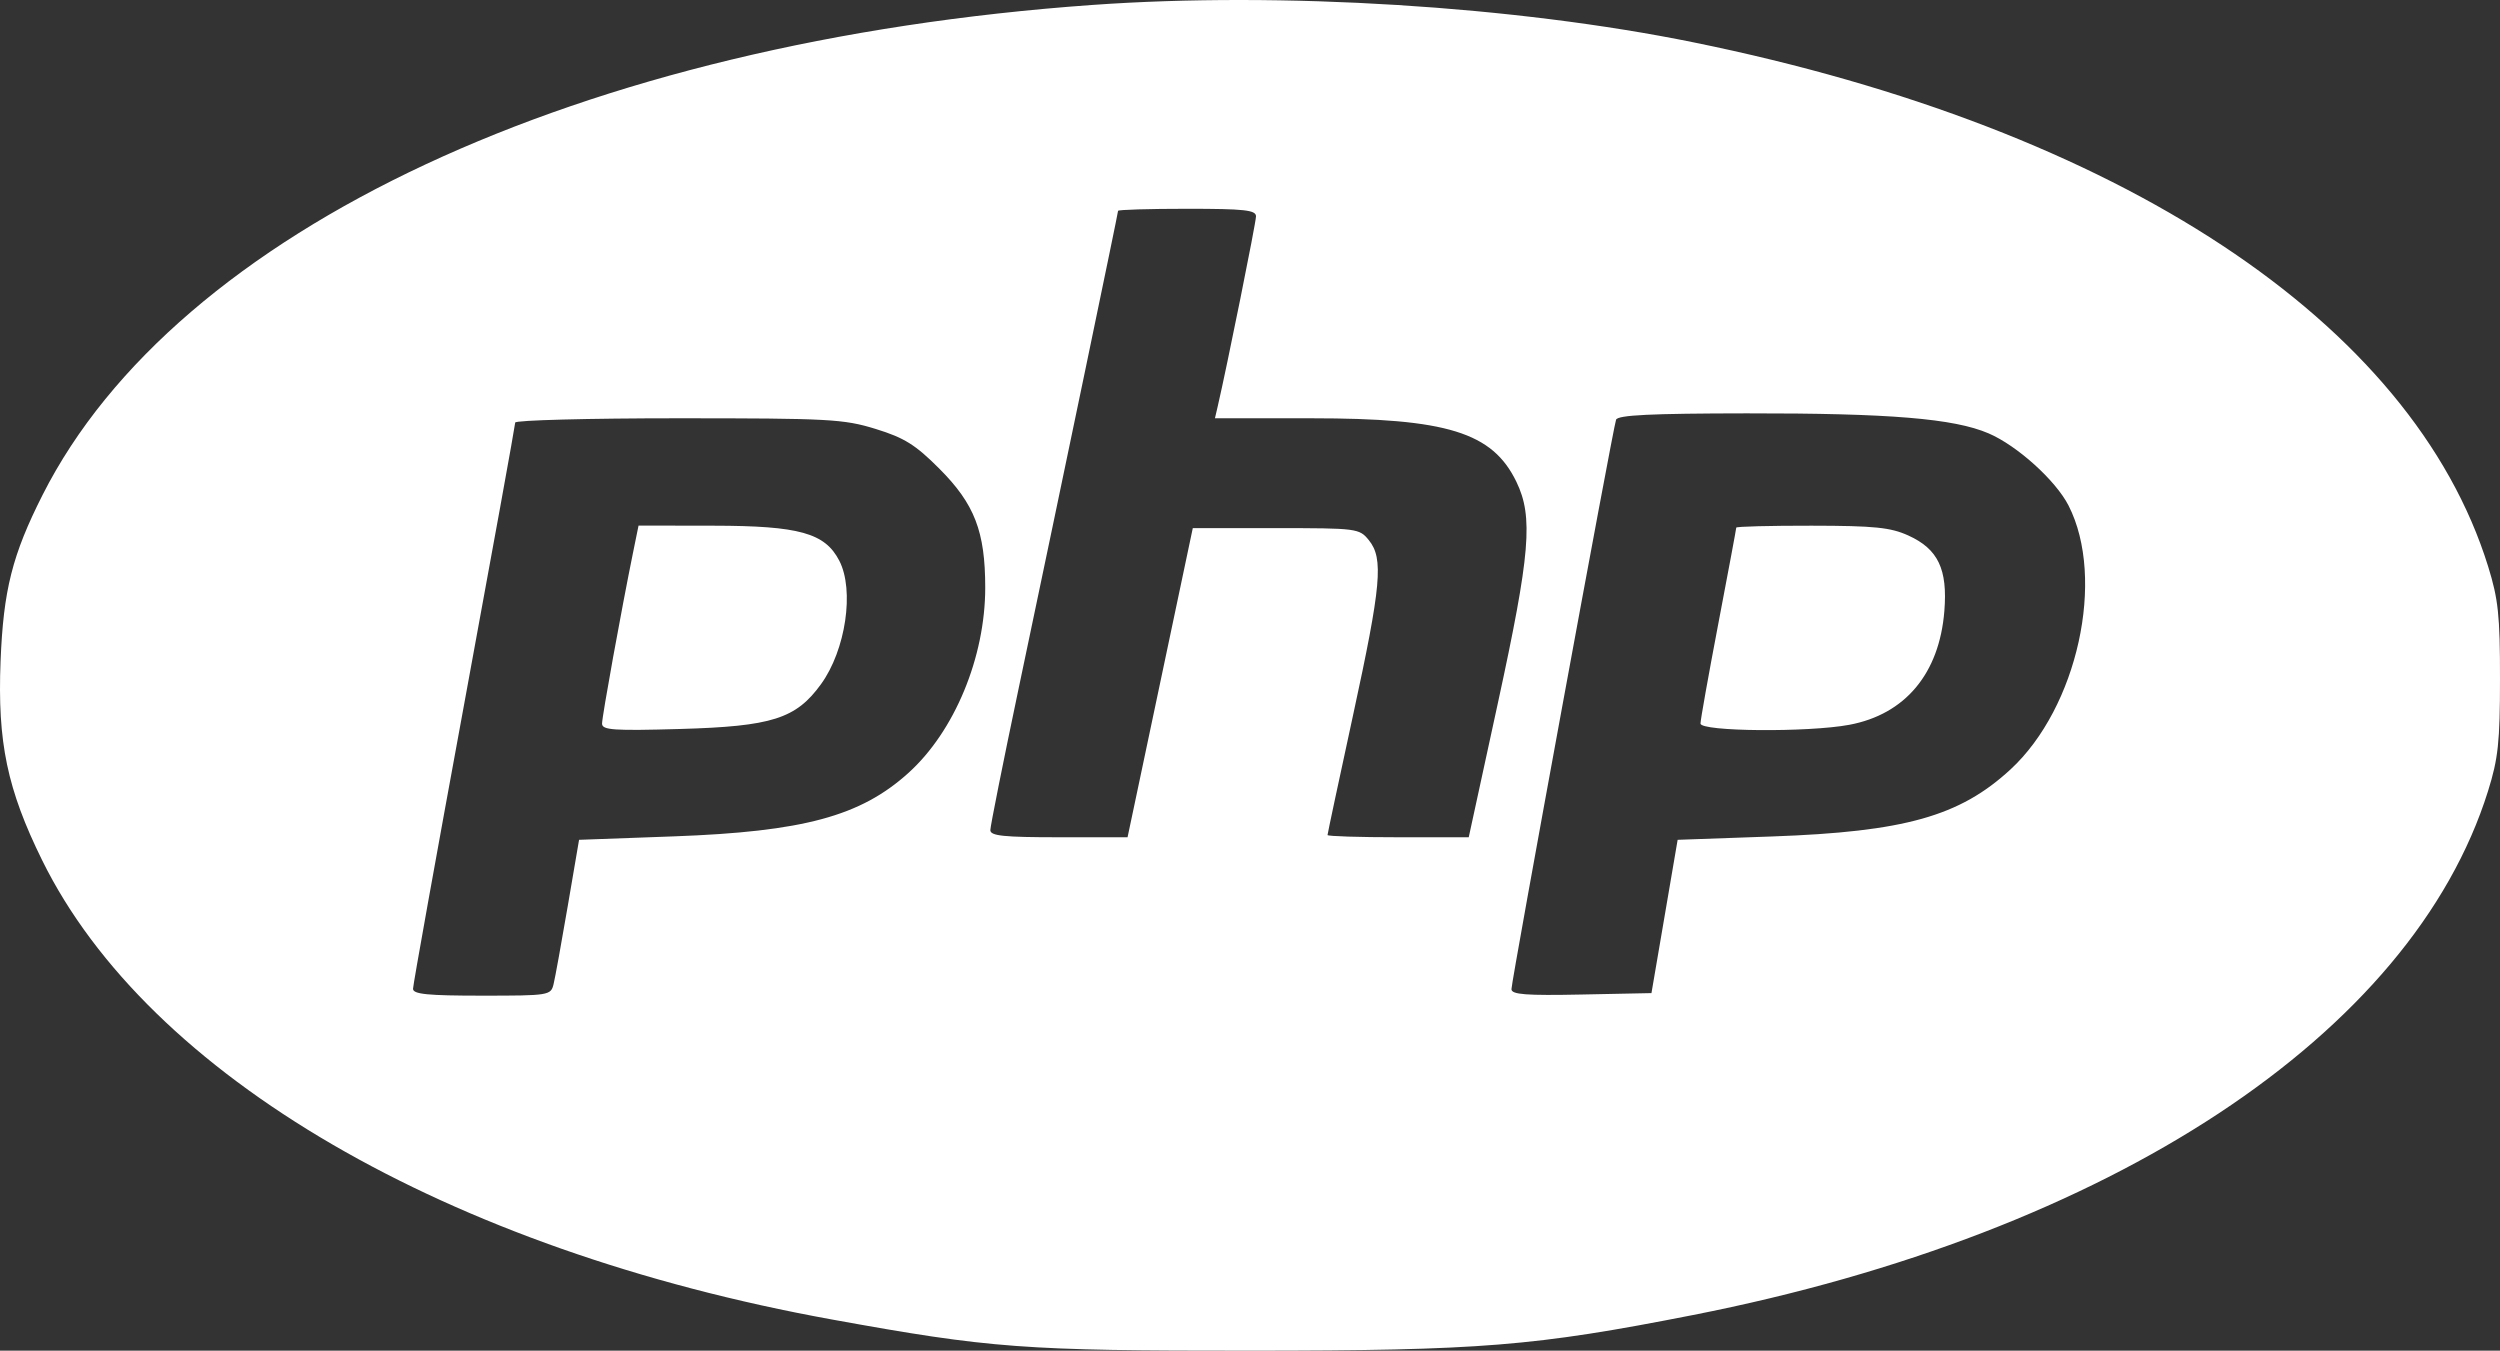 <?xml version="1.0" encoding="UTF-8"?> <svg xmlns="http://www.w3.org/2000/svg" width="807" height="436" viewBox="0 0 807 436" fill="none"><rect x="0" y="0" width="807" height="436" fill="#333333" stroke="none"/><path fill-rule="evenodd" clip-rule="evenodd" d="M352.664 1.592C187.484 13.35 56.972 74.257 13.747 159.76C3.964 179.111 1.093 190.473 0.184 213.436C-0.85 239.595 2.325 254.8 13.605 277.69C47.921 347.329 144.352 403.401 268.556 425.936C319.838 435.242 330.465 436.032 403.789 435.999C477.974 435.966 495.259 434.574 546.443 424.501C681.339 397.955 778.56 333.896 803.134 255.366C806.426 244.85 806.99 239.565 807 219.138C807.011 198.709 806.452 193.419 803.17 182.851C778.678 104.011 684.197 41.681 546.731 13.682C489.164 1.955 413.648 -2.749 352.664 1.592ZM360.91 68.06C360.91 68.784 343.431 152.749 328.824 222.197C323.796 246.105 319.681 266.701 319.681 267.967C319.681 269.821 323.979 270.268 341.828 270.268H363.974L365.807 261.609C366.813 256.847 371.551 234.394 376.335 211.715L385.031 170.481H411.875C438.097 170.481 438.791 170.572 441.868 174.375C446.654 180.29 445.876 188.901 436.772 230.845C432.237 251.741 428.527 269.158 428.527 269.552C428.527 269.947 438.783 270.268 451.317 270.268H474.107L483.51 226.972C493.984 178.743 494.979 166.859 489.488 155.516C481.76 139.55 467.106 135.02 423.201 135.02H392.182L393.048 131.308C396.046 118.45 405.438 71.853 405.438 69.835C405.438 67.803 401.727 67.395 383.174 67.395C370.929 67.395 360.91 67.694 360.91 68.06ZM521.664 135.486C520.655 138.299 487.897 316.617 487.897 319.301C487.897 321.039 492.571 321.397 510.494 321.033L533.091 320.574L537.318 295.834L541.543 271.093L572.028 270.011C614.806 268.492 632.588 263.496 648.972 248.391C670.613 228.442 679.777 186.817 667.728 163.197C663.587 155.081 651.146 143.847 641.91 139.889C630.718 135.09 610.052 133.38 563.894 133.431C532.814 133.468 522.203 133.982 521.664 135.486ZM166.307 136.407C166.307 137.17 158.886 178.109 149.815 227.385C140.745 276.66 133.324 317.97 133.324 319.187C133.324 320.927 138.063 321.399 155.556 321.399C177.245 321.399 177.81 321.308 178.694 317.688C179.192 315.646 181.247 304.328 183.261 292.535L186.922 271.093L217.432 269.983C259.359 268.456 277.772 263.479 293.253 249.493C308.135 236.045 318.032 212.156 318.032 189.68C318.032 171.565 314.6 162.683 303.186 151.256C295.489 143.55 291.922 141.325 282.688 138.473C272.33 135.274 267.634 135.02 218.908 135.02C189.978 135.02 166.307 135.645 166.307 136.407ZM204.357 178.316C200.539 197.066 194.343 231.256 194.343 233.578C194.343 235.674 198.006 235.928 219.493 235.316C249.223 234.469 256.933 232.018 265.025 220.846C273.004 209.83 275.857 190.539 270.921 180.991C266.295 172.045 257.995 169.734 230.33 169.693L206.122 169.656L204.357 178.316ZM560.461 170.319C560.461 170.684 557.863 184.593 554.689 201.229C551.514 217.864 548.917 232.41 548.917 233.553C548.917 236.161 583.607 236.461 596.931 233.971C615.004 230.591 626.019 217.421 627.637 197.254C628.724 183.732 625.622 177.225 616.012 172.861C610.246 170.244 605.109 169.722 584.786 169.693C571.408 169.673 560.461 169.955 560.461 170.319Z" fill="white"></path></svg> 
